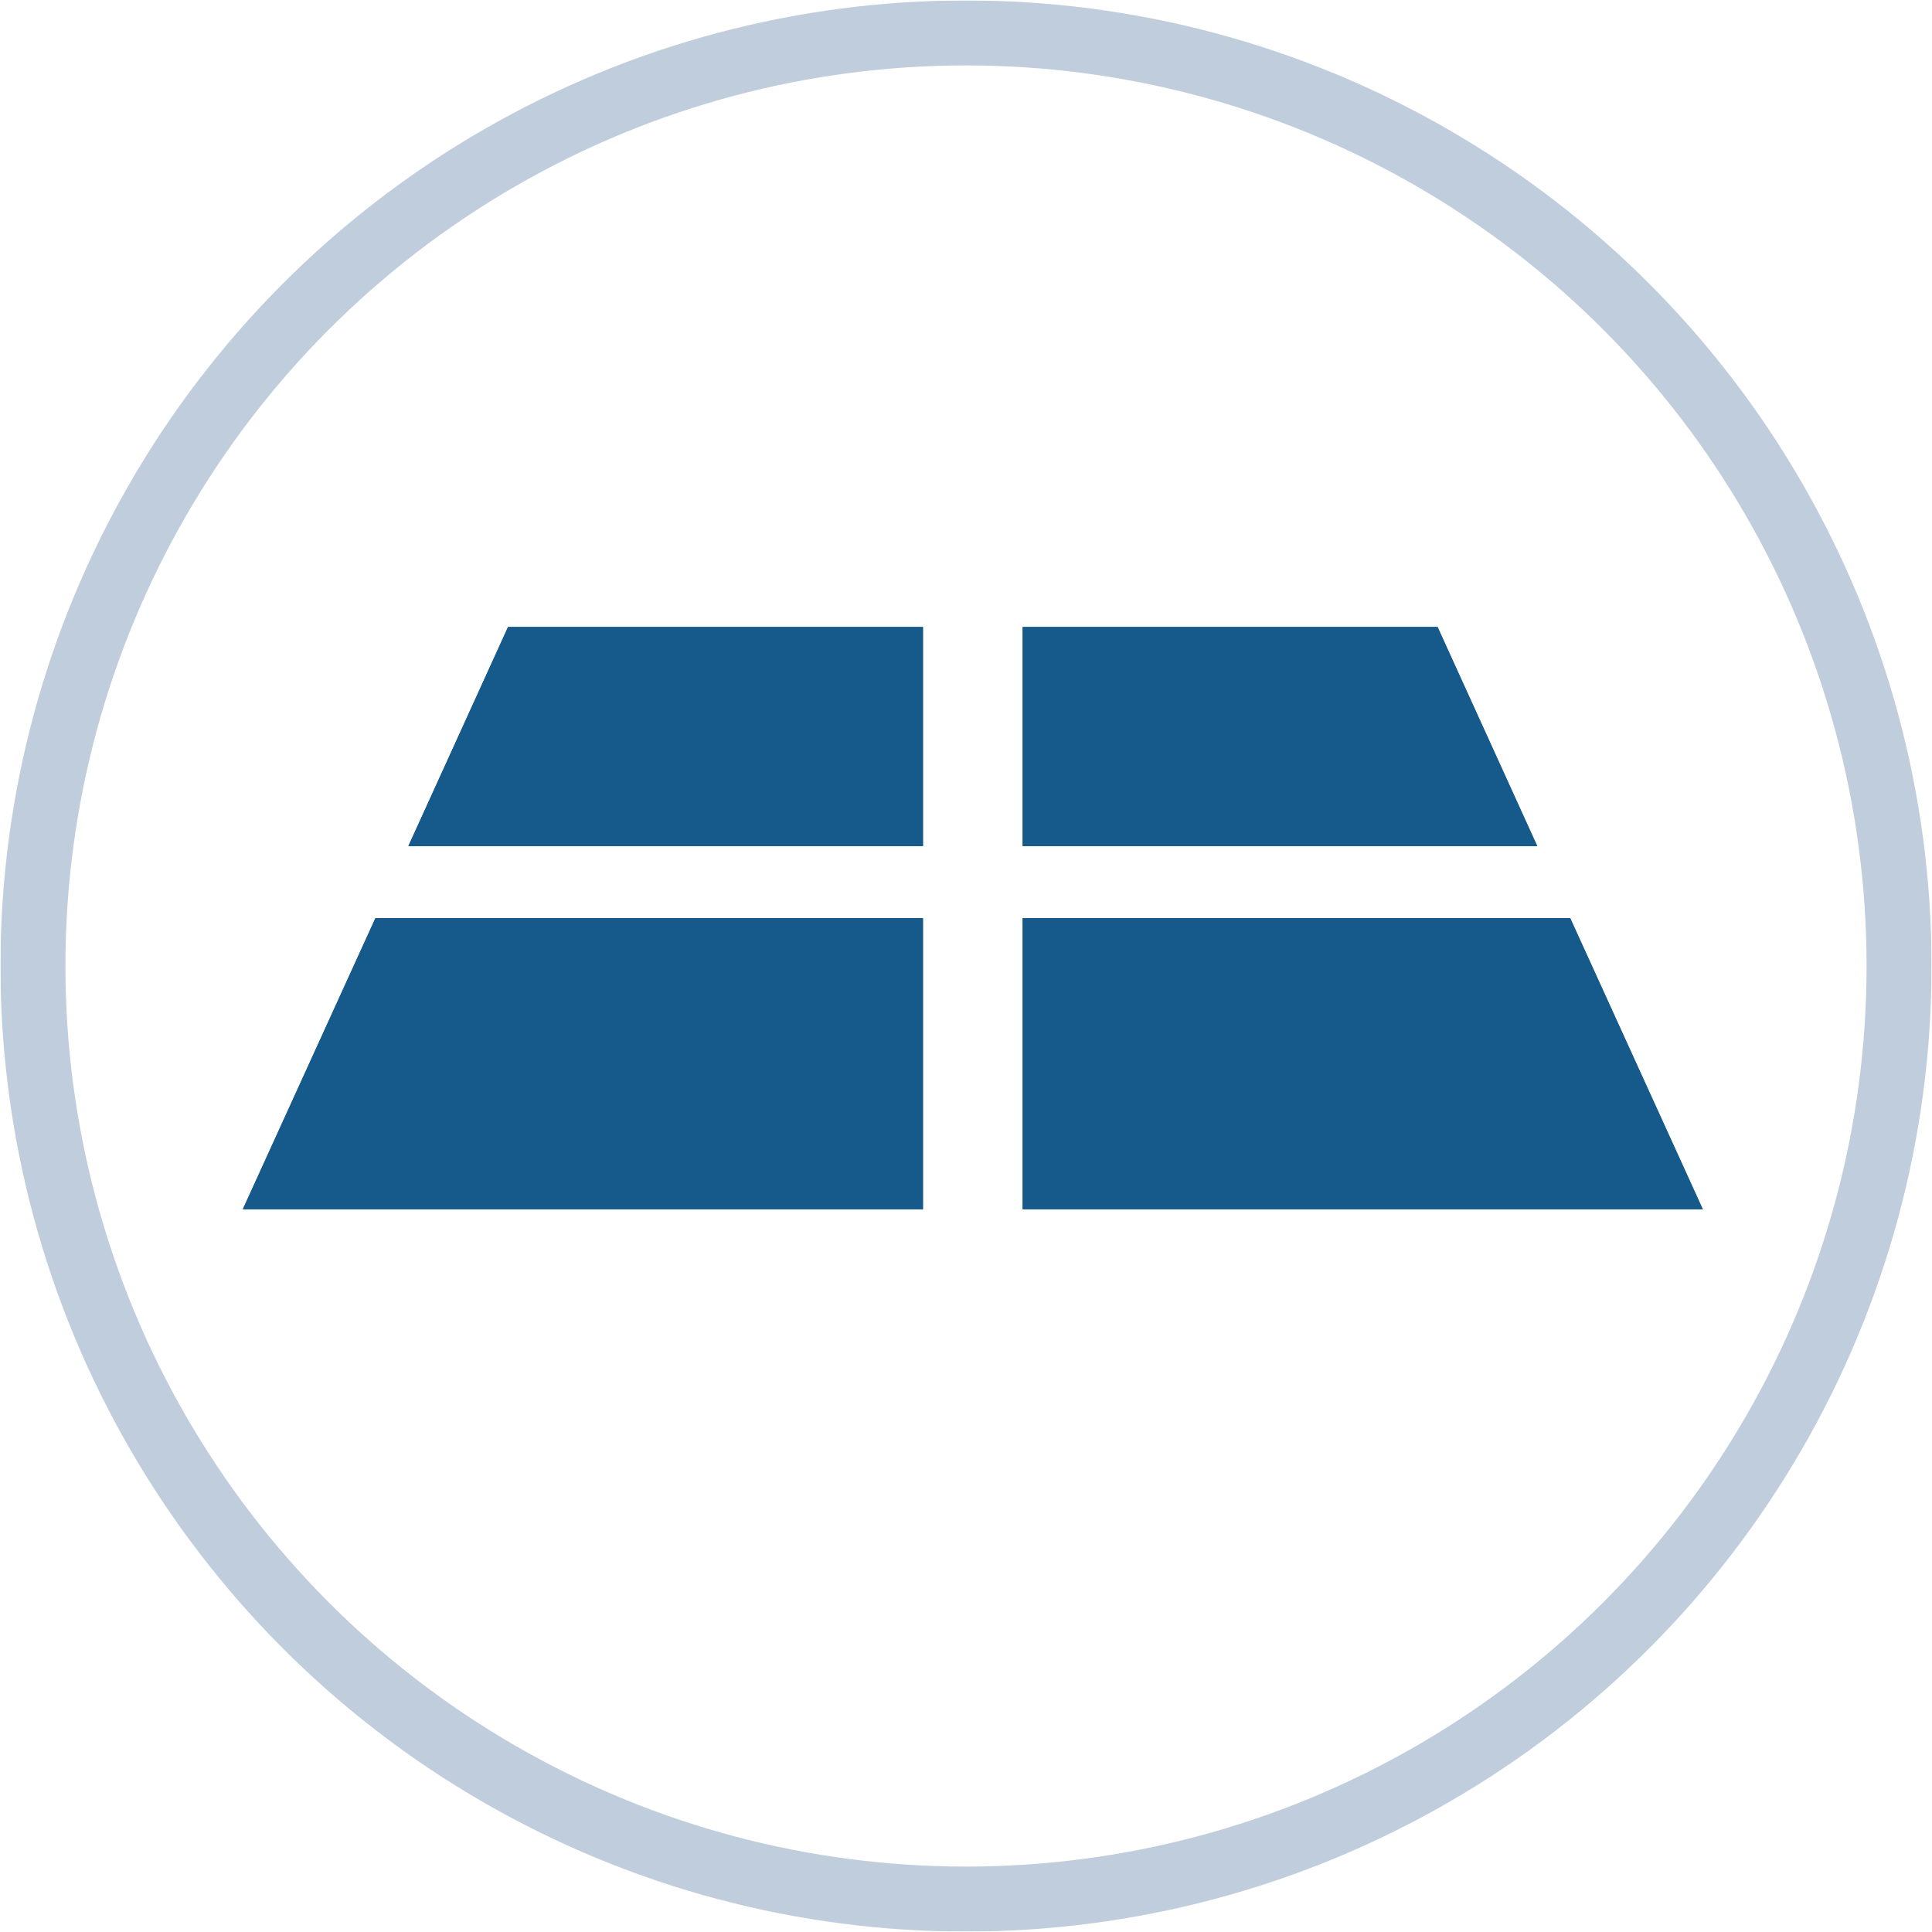<svg xmlns="http://www.w3.org/2000/svg" width="75px" height="75px" xmlns:xlink="http://www.w3.org/1999/xlink" viewBox="0 0 44 44">
  <defs>
    <style>
      .cls-1 {
        opacity: 0.3;
      }

      .cls-2 {
        fill: none;
        stroke: #2c588e;
        stroke-width: 1.48px;
      }

      .cls-3 {
        fill: #155a8a;
      }
    </style>
    <symbol id="Ring_med_44x44px" data-name="Ring med 44x44px" viewBox="0 0 43.98 43.98">
      <g id="Gruppe_600" data-name="Gruppe 600" class="cls-1">
        <g id="Ellipse_5-7" data-name="Ellipse 5-7">
          <circle class="cls-2" cx="21.99" cy="21.99" r="21.25"/>
        </g>
      </g>
    </symbol>
  </defs>
  <g id="Icons_FERTIG" data-name="Icons FERTIG">
    <polygon class="cls-3" points="35.01 19.27 23.29 19.27 23.29 14.28 32.74 14.28 35.01 19.27"/>
    <polygon class="cls-3" points="11.57 14.28 21.02 14.28 21.02 19.27 9.3 19.27 11.57 14.28"/>
    <polygon class="cls-3" points="8.55 20.91 21.02 20.91 21.02 27.54 5.53 27.54 8.55 20.91"/>
    <polygon class="cls-3" points="23.29 27.54 23.29 20.91 35.76 20.91 38.78 27.54 23.29 27.54"/>
    <polygon class="cls-3" points="35.01 19.27 23.29 19.27 23.29 14.28 32.74 14.28 35.01 19.27"/>
    <polygon class="cls-3" points="11.57 14.28 21.02 14.28 21.02 19.27 9.3 19.27 11.57 14.28"/>
    <polygon class="cls-3" points="8.55 20.91 21.02 20.91 21.02 27.54 5.53 27.54 8.55 20.91"/>
    <polygon class="cls-3" points="23.29 27.54 23.29 20.91 35.76 20.91 38.78 27.54 23.29 27.54"/>
  </g>
  <g id="Kreisn">
    <use width="43.98" height="43.98" transform="translate(0.01 0.01)" xlink:href="#Ring_med_44x44px"/>
  </g>
</svg>
